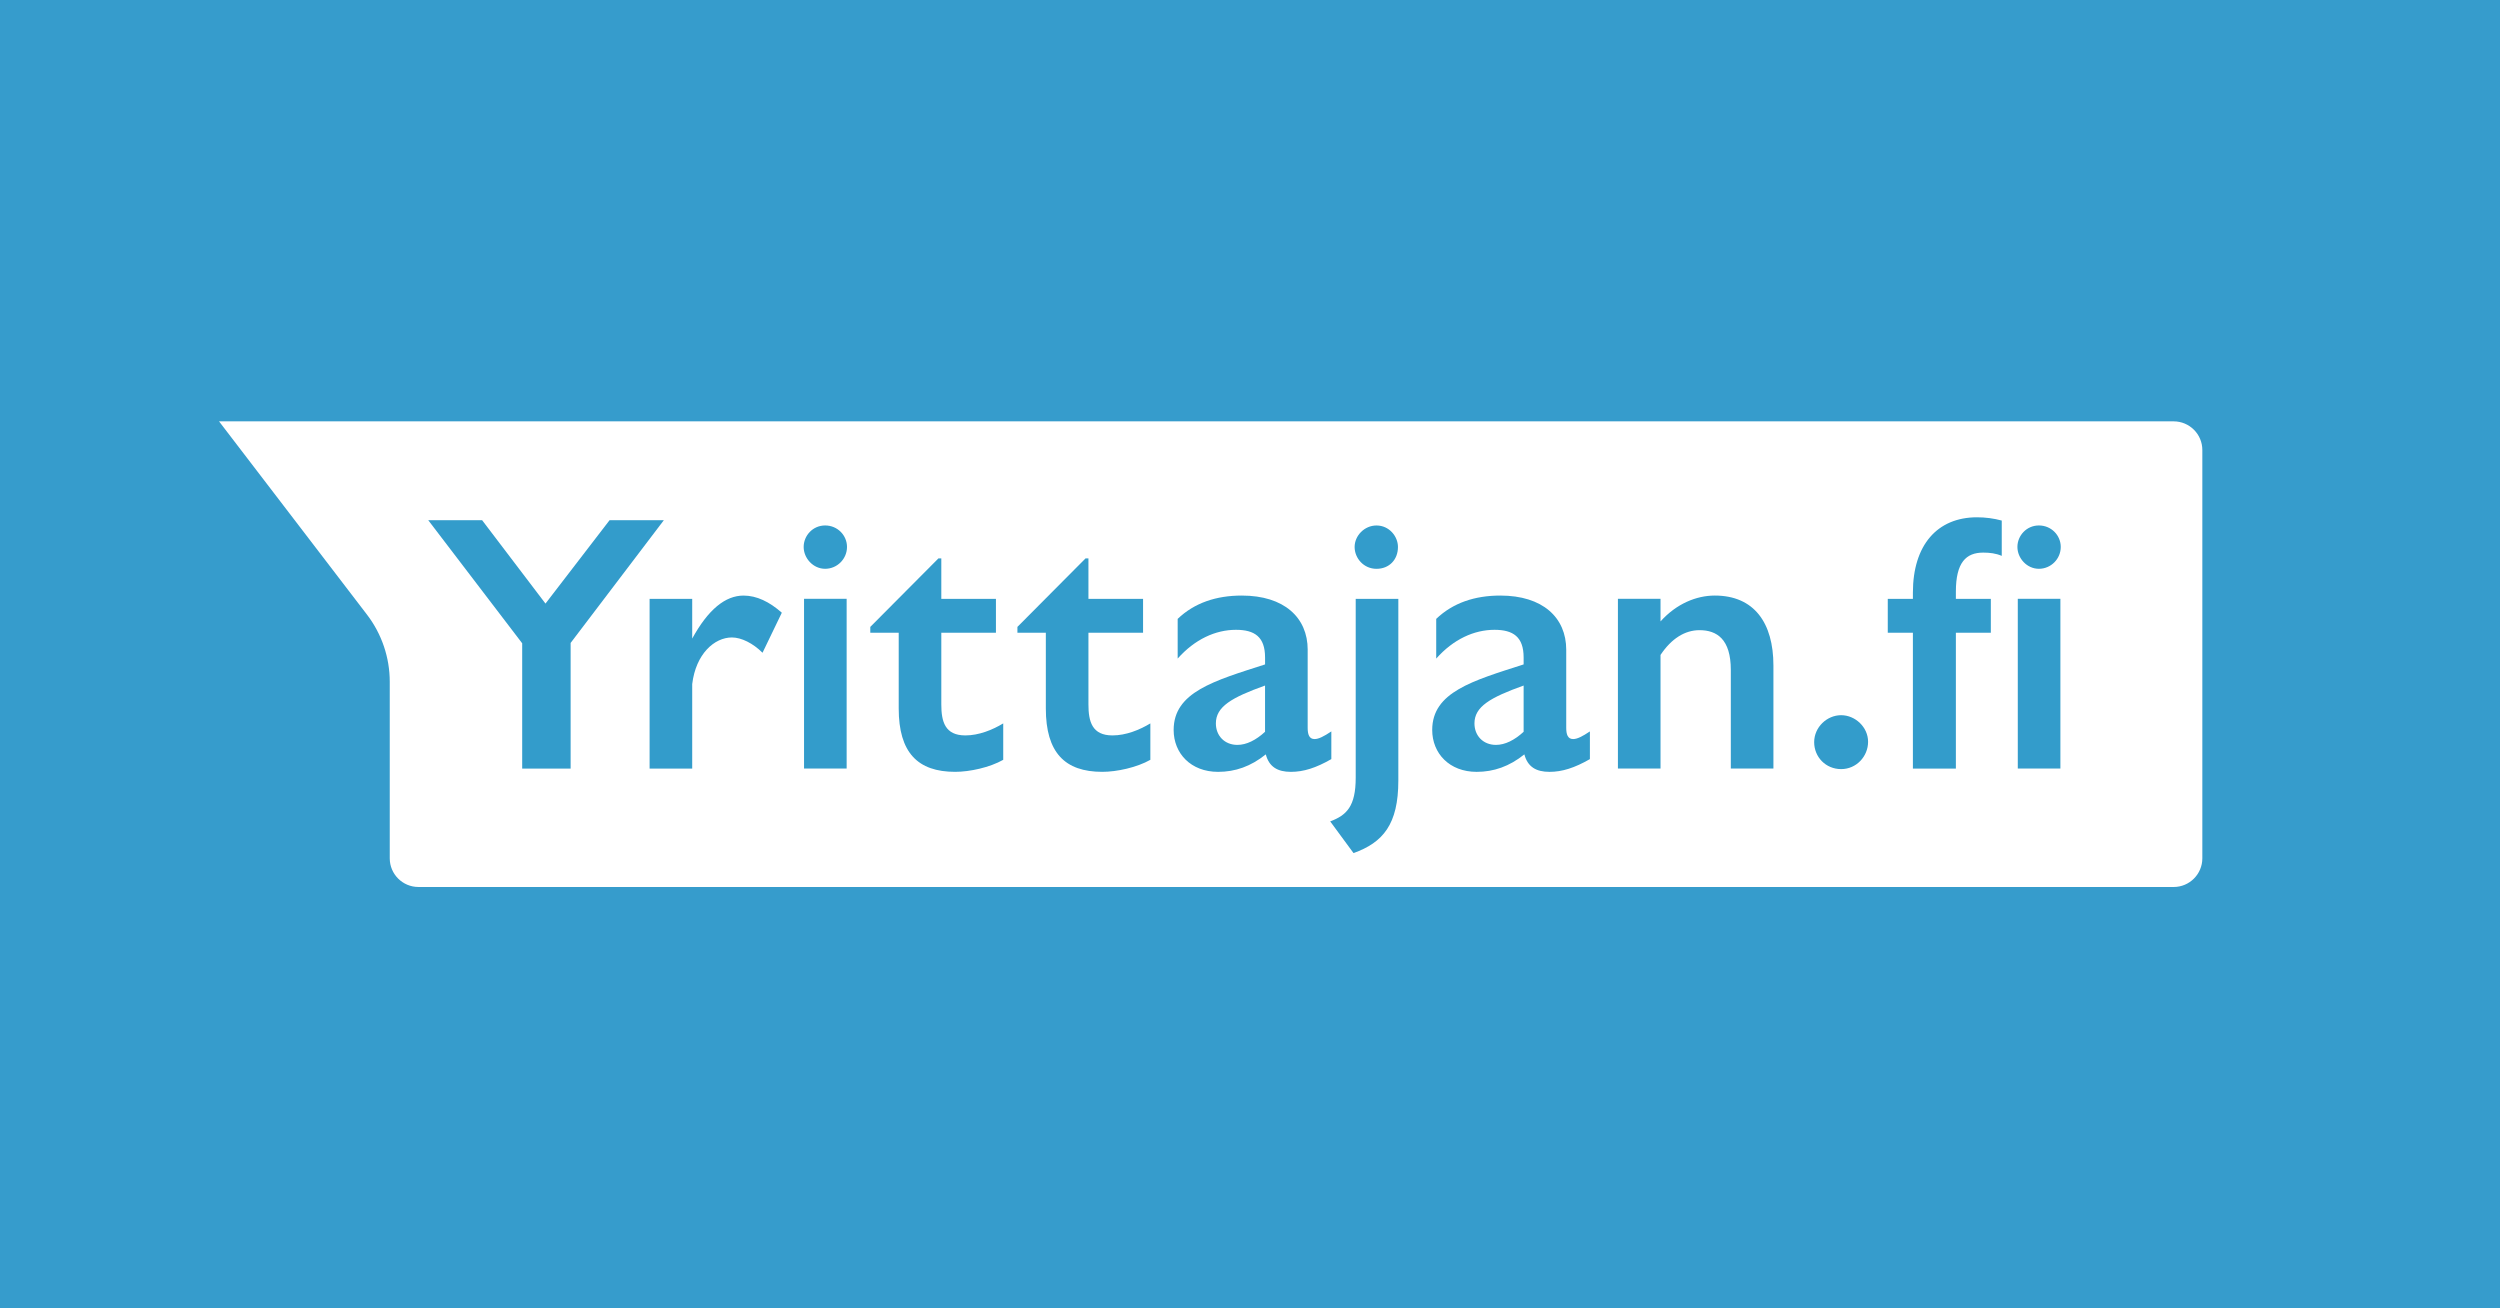 <?xml version="1.0" encoding="UTF-8"?> <svg xmlns="http://www.w3.org/2000/svg" id="Layer_1" data-name="Layer 1" viewBox="0 0 1200 628"><defs><style> .cls-1 { fill: #339ccb; } .cls-1, .cls-2, .cls-3 { stroke-width: 0px; } .cls-2 { fill: #fff; } .cls-3 { fill: #369ccc; } </style></defs><rect class="cls-3" y="0" width="1200" height="628"></rect><g><path class="cls-2" d="m1043.35,425.75H200.85c-7.6,0-13.77-6.16-13.77-13.77v-84.71c0-11.65-3.84-22.98-10.92-32.24l-71.02-92.78h938.21c7.6,0,13.77,6.16,13.77,13.77v195.97c0,7.6-6.16,13.77-13.77,13.77Z"></path><g><path class="cls-1" d="m231.41,249.69l30.42,40.03,30.77-40.03h26.05l-44.75,58.92v60.31h-23.25v-60.14l-45.1-59.09h25.87Z"></path><path class="cls-1" d="m375.28,294.09l-9.27,19.23c-4.55-4.54-10.14-7.34-14.69-7.34-8.39,0-17.31,7.87-19.06,22.38v40.56h-20.45v-81.47h20.45v19.06c7.69-13.99,15.91-20.63,24.65-20.63,6.29,0,12.41,2.97,18.36,8.22Z"></path><path class="cls-1" d="m406.56,262.53c0,5.77-4.72,10.49-10.49,10.49s-10.31-5.07-10.31-10.49,4.37-10.31,10.31-10.31,10.49,4.72,10.49,10.31Zm-.17,24.91v81.47h-20.45v-81.47h20.45Z"></path><path class="cls-1" d="m450.43,268.04h1.4v19.4h26.22v16.26h-26.22v34.44c0,8.22,1.75,14.86,11.54,14.86,6.47,0,12.94-2.62,18.18-5.77v17.48c-6.47,3.67-16.08,5.77-23.07,5.77-18.01,0-27.1-9.27-27.1-30.42v-36.36h-13.64v-2.79l32.69-32.87Z"></path><path class="cls-1" d="m521.05,268.04h1.4v19.4h26.22v16.26h-26.22v34.44c0,8.22,1.75,14.86,11.54,14.86,6.47,0,12.94-2.62,18.18-5.77v17.48c-6.47,3.67-16.08,5.77-23.07,5.77-18.01,0-27.1-9.27-27.1-30.42v-36.36h-13.64v-2.79l32.69-32.87Z"></path><path class="cls-1" d="m627.68,311.92v37.41c0,3.15.7,5.42,3.32,5.42,1.92,0,4.37-1.22,8.04-3.67v13.29c-7.34,4.2-13.29,6.12-19.4,6.12-6.47,0-10.49-2.45-12.06-8.39-7.16,5.77-14.68,8.39-22.9,8.39-13.11,0-21.33-8.91-21.33-20.1,0-18.18,19.41-23.6,43.88-31.47v-3.32c0-9.96-5.07-13.29-13.98-13.29-9.79,0-19.75,4.54-27.97,13.81v-19.06c8.04-7.69,18.53-11.19,30.77-11.19,20.28,0,31.64,10.49,31.64,26.05Zm-33.74,45.63c4.37,0,8.91-2.27,13.28-6.29v-22.2c-16.08,5.77-23.6,10.14-23.6,18.18,0,5.94,4.2,10.31,10.32,10.31Z"></path><path class="cls-1" d="m671.2,287.45v87.24c0,20.98-7.34,29.72-21.51,34.79l-11.19-15.21c7.87-2.97,12.24-7.17,12.24-20.98v-85.84h20.45Zm-.18-24.91c0,6.12-4.19,10.49-10.31,10.49s-10.49-5.07-10.49-10.49,4.72-10.31,10.49-10.31c6.12,0,10.31,5.24,10.31,10.31Z"></path><path class="cls-1" d="m751.79,311.92v37.41c0,3.15.7,5.42,3.32,5.42,1.92,0,4.37-1.22,8.04-3.67v13.29c-7.34,4.2-13.29,6.12-19.4,6.12-6.47,0-10.49-2.45-12.06-8.39-7.17,5.77-14.68,8.39-22.9,8.39-13.11,0-21.33-8.91-21.33-20.1,0-18.18,19.4-23.6,43.88-31.47v-3.32c0-9.96-5.07-13.29-13.99-13.29-9.79,0-19.75,4.54-27.97,13.81v-19.06c8.04-7.69,18.53-11.19,30.77-11.19,20.28,0,31.64,10.49,31.64,26.05Zm-33.74,45.63c4.37,0,8.91-2.27,13.29-6.29v-22.2c-16.08,5.77-23.6,10.14-23.6,18.18,0,5.94,4.2,10.31,10.32,10.31Z"></path><path class="cls-1" d="m851.24,319.44v49.47h-20.45v-47.37c0-14.69-6.64-19.06-15.04-19.06-6.99,0-13.46,4.02-18.7,11.89v54.54h-20.45v-81.47h20.45v10.84c7.69-8.56,17.3-12.41,26.05-12.41,18.88,0,28.14,13.11,28.14,33.57Z"></path><path class="cls-1" d="m896.68,356.06c0,7-5.59,13.11-12.94,13.11s-12.94-5.77-12.94-12.94,6.12-12.94,12.94-12.94,12.94,5.77,12.94,12.76Z"></path><path class="cls-1" d="m960.84,249.86v16.96c-2.8-1.22-5.77-1.57-8.91-1.57-8.22,0-13.11,4.72-13.11,18.71v3.5h16.78v16.26h-16.78v65.21h-20.63v-65.21h-12.06v-16.26h12.06v-2.97c0-22.9,11.72-36.19,30.77-36.19,4.02,0,8.04.52,11.89,1.57Zm28.32,12.67c0,5.77-4.72,10.49-10.49,10.49s-10.31-5.07-10.31-10.49,4.37-10.31,10.31-10.31,10.49,4.72,10.49,10.31Zm-.17,24.91v81.47h-20.45v-81.47h20.45Z"></path></g></g></svg> 